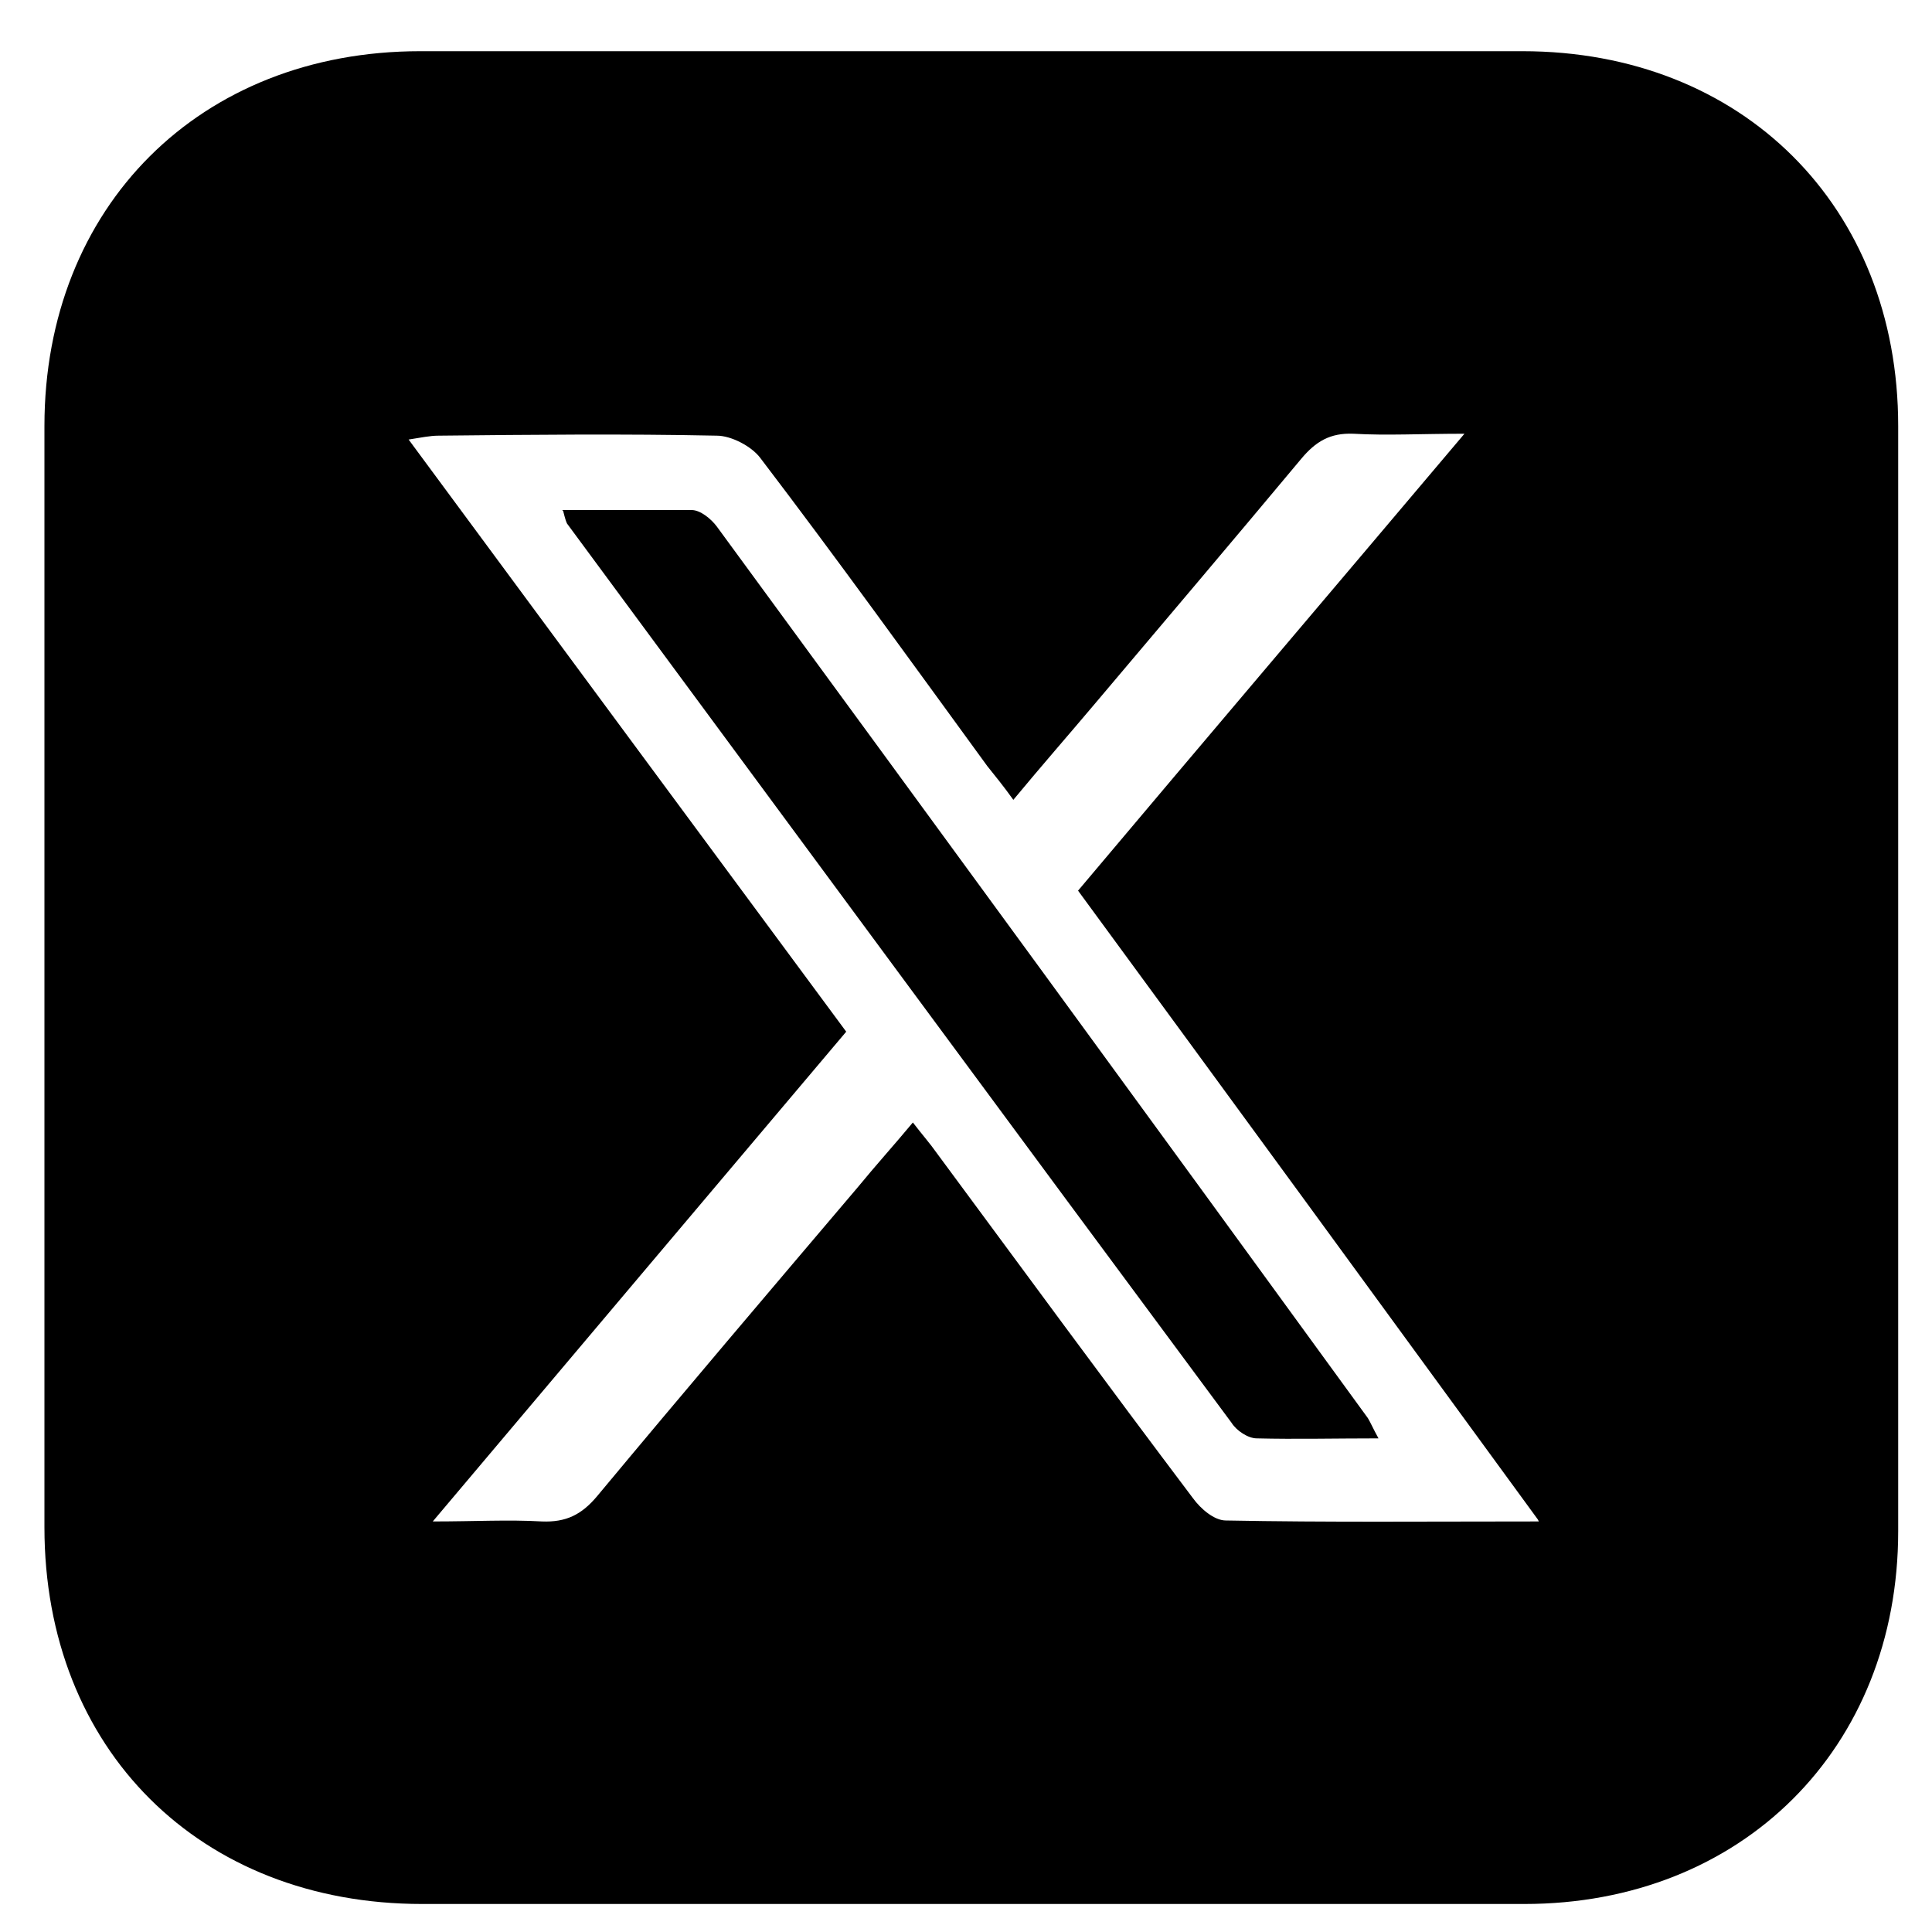 <?xml version="1.0" encoding="UTF-8"?>
<svg id="Layer_1" data-name="Layer 1" xmlns="http://www.w3.org/2000/svg" viewBox="0 0 20 20">
  <path d="m10.02,19.71c-1.88,0-3.77,0-5.65,0-2.3,0-3.91-1.6-3.91-3.9,0-3.8,0-7.6,0-11.4,0-2.27,1.61-3.88,3.89-3.88,3.8,0,7.6,0,11.41,0,2.28,0,3.89,1.61,3.89,3.88,0,3.81,0,7.63,0,11.44,0,2.25-1.62,3.86-3.87,3.86-1.92,0-3.84,0-5.76,0Zm5.9-3.98c-1.62-2.22-3.19-4.37-4.76-6.51,1.33-1.58,2.64-3.12,4-4.73-.46,0-.8.02-1.15,0-.24-.01-.39.08-.54.26-.71.85-1.43,1.7-2.14,2.54-.27.32-.55.64-.84.99-.1-.14-.19-.25-.27-.35-.78-1.07-1.55-2.14-2.35-3.19-.09-.12-.3-.23-.45-.23-.96-.02-1.92-.01-2.88,0-.09,0-.18.02-.31.04,1.53,2.07,3.02,4.09,4.53,6.13-1.42,1.68-2.82,3.34-4.28,5.07.44,0,.78-.02,1.13,0,.25.01.41-.07.57-.26.89-1.07,1.8-2.14,2.7-3.2.18-.22.37-.43.57-.67.1.13.18.22.25.32.88,1.19,1.76,2.39,2.65,3.57.08.11.22.23.34.23,1.05.02,2.09.01,3.24.01Z"/>
  <path d="m5.82,5.28c.47,0,.9,0,1.34,0,.09,0,.2.09.26.17,2.25,3.07,4.5,6.15,6.74,9.23.03.05.05.1.11.21-.45,0-.86.01-1.26,0-.09,0-.21-.08-.26-.16-2.3-3.1-4.59-6.21-6.88-9.31-.01-.02-.02-.05-.04-.13Z"/>
</svg>